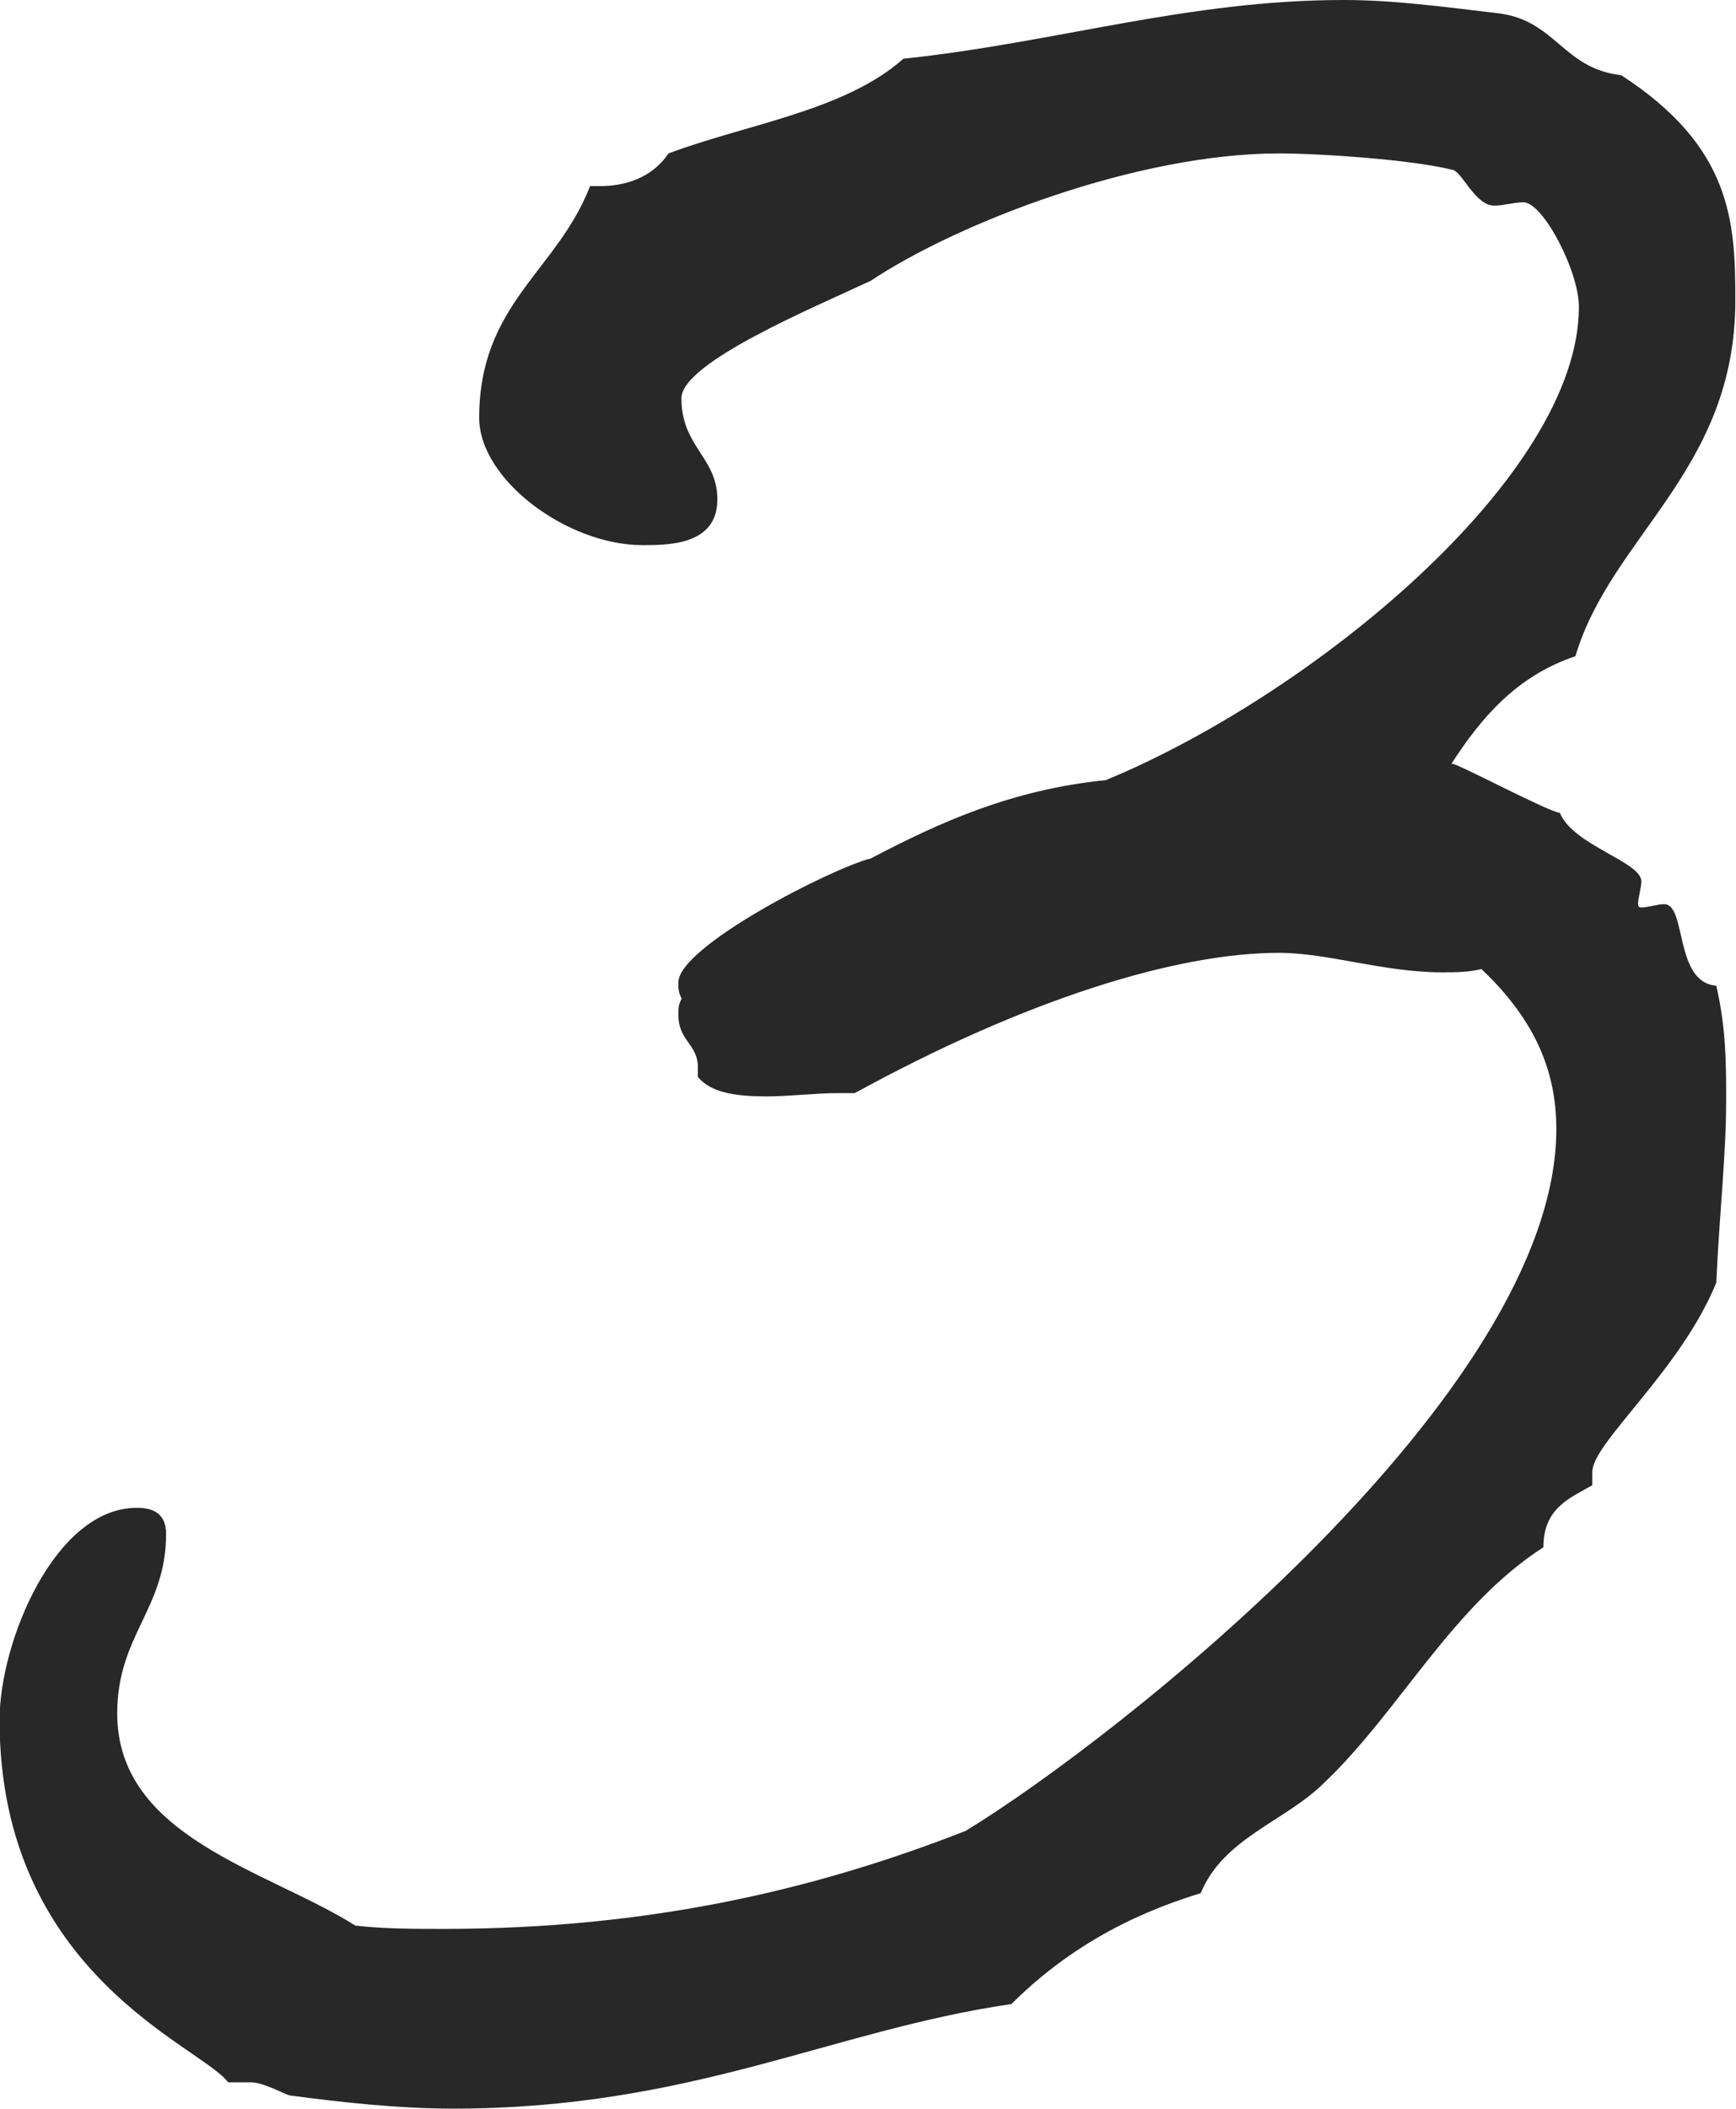 <svg id="Layer_2" xmlns="http://www.w3.org/2000/svg" viewBox="0 0 79.23 96.21"><path d="M66.27 34.85c0-.15 4.47 2.23 4.92 2.23.6 1.49 3.72 2.23 3.72 3.13 0 .3-.15.74-.15 1.04q0 .15.15.15c.3 0 .74-.15 1.04-.15 1.04 0 .45 3.57 2.38 3.72.45 1.94.45 3.57.45 5.21 0 2.53-.3 5.06-.45 8.34-1.64 4.02-5.66 7.3-5.66 8.64v.6c-1.04.6-2.23 1.04-2.23 2.83-4.17 2.68-6.55 7.45-9.98 10.72-1.79 1.79-4.62 2.53-5.66 5.06-3.42 1.04-6.25 2.68-8.64 5.06-8.19 1.19-14.6 4.77-25.47 4.77-2.53 0-5.21-.3-7.45-.6-.15 0-1.19-.6-1.79-.6h-1.04C9.22 93.36-.02 90.09-.02 78.47c0-3.57 2.53-9.68 6.26-9.68.6 0 1.34.15 1.34 1.19 0 3.43-2.23 4.62-2.23 8.19 0 5.66 6.85 7.15 10.87 9.68 1.34.15 2.68.15 4.02.15 9.38 0 16.98-1.79 23.83-4.47 6.85-4.17 26.96-19.96 26.96-32.02 0-2.53-.89-4.91-3.42-7.3-.6.15-1.19.15-1.79.15-2.68 0-5.21-.89-7.45-.89-4.62 0-11.47 2.08-19.36 6.4h-.75c-1.04 0-2.23.15-3.28.15-1.34 0-2.53-.15-3.13-.89v-.45c0-1.04-.89-1.19-.89-2.38 0-.3 0-.45.15-.74-.15-.3-.15-.45-.15-.74 0-1.64 7-5.21 8.79-5.66 3.13-1.64 6.4-3.13 10.72-3.57C59.85 31.72 72.06 21.74 72.06 14c0-1.64-1.64-4.77-2.53-4.77-.45 0-.89.15-1.34.15-.89 0-1.49-1.64-1.94-1.64-1.79-.45-5.96-.74-7.89-.74-6.4 0-14.59 3.13-18.62 5.81-2.53 1.19-8.64 3.72-8.64 5.36 0 2.23 1.64 2.68 1.64 4.62 0 2.08-2.23 2.08-3.42 2.08-3.42 0-7.45-2.98-7.45-5.81 0-5.21 3.57-6.7 5.06-10.57h.45c1.49 0 2.53-.6 3.13-1.49 3.57-1.34 8.04-1.94 10.72-4.32 7-.74 12.96-2.68 20.1-2.68 2.23 0 4.47.3 7 .6 2.68.3 2.98 2.53 5.66 2.83 5.06 3.28 5.21 6.7 5.21 10.28 0 7.74-5.66 10.72-7.3 16.23-2.68.89-4.32 2.83-5.66 4.91z" fill="#282828"/></svg>